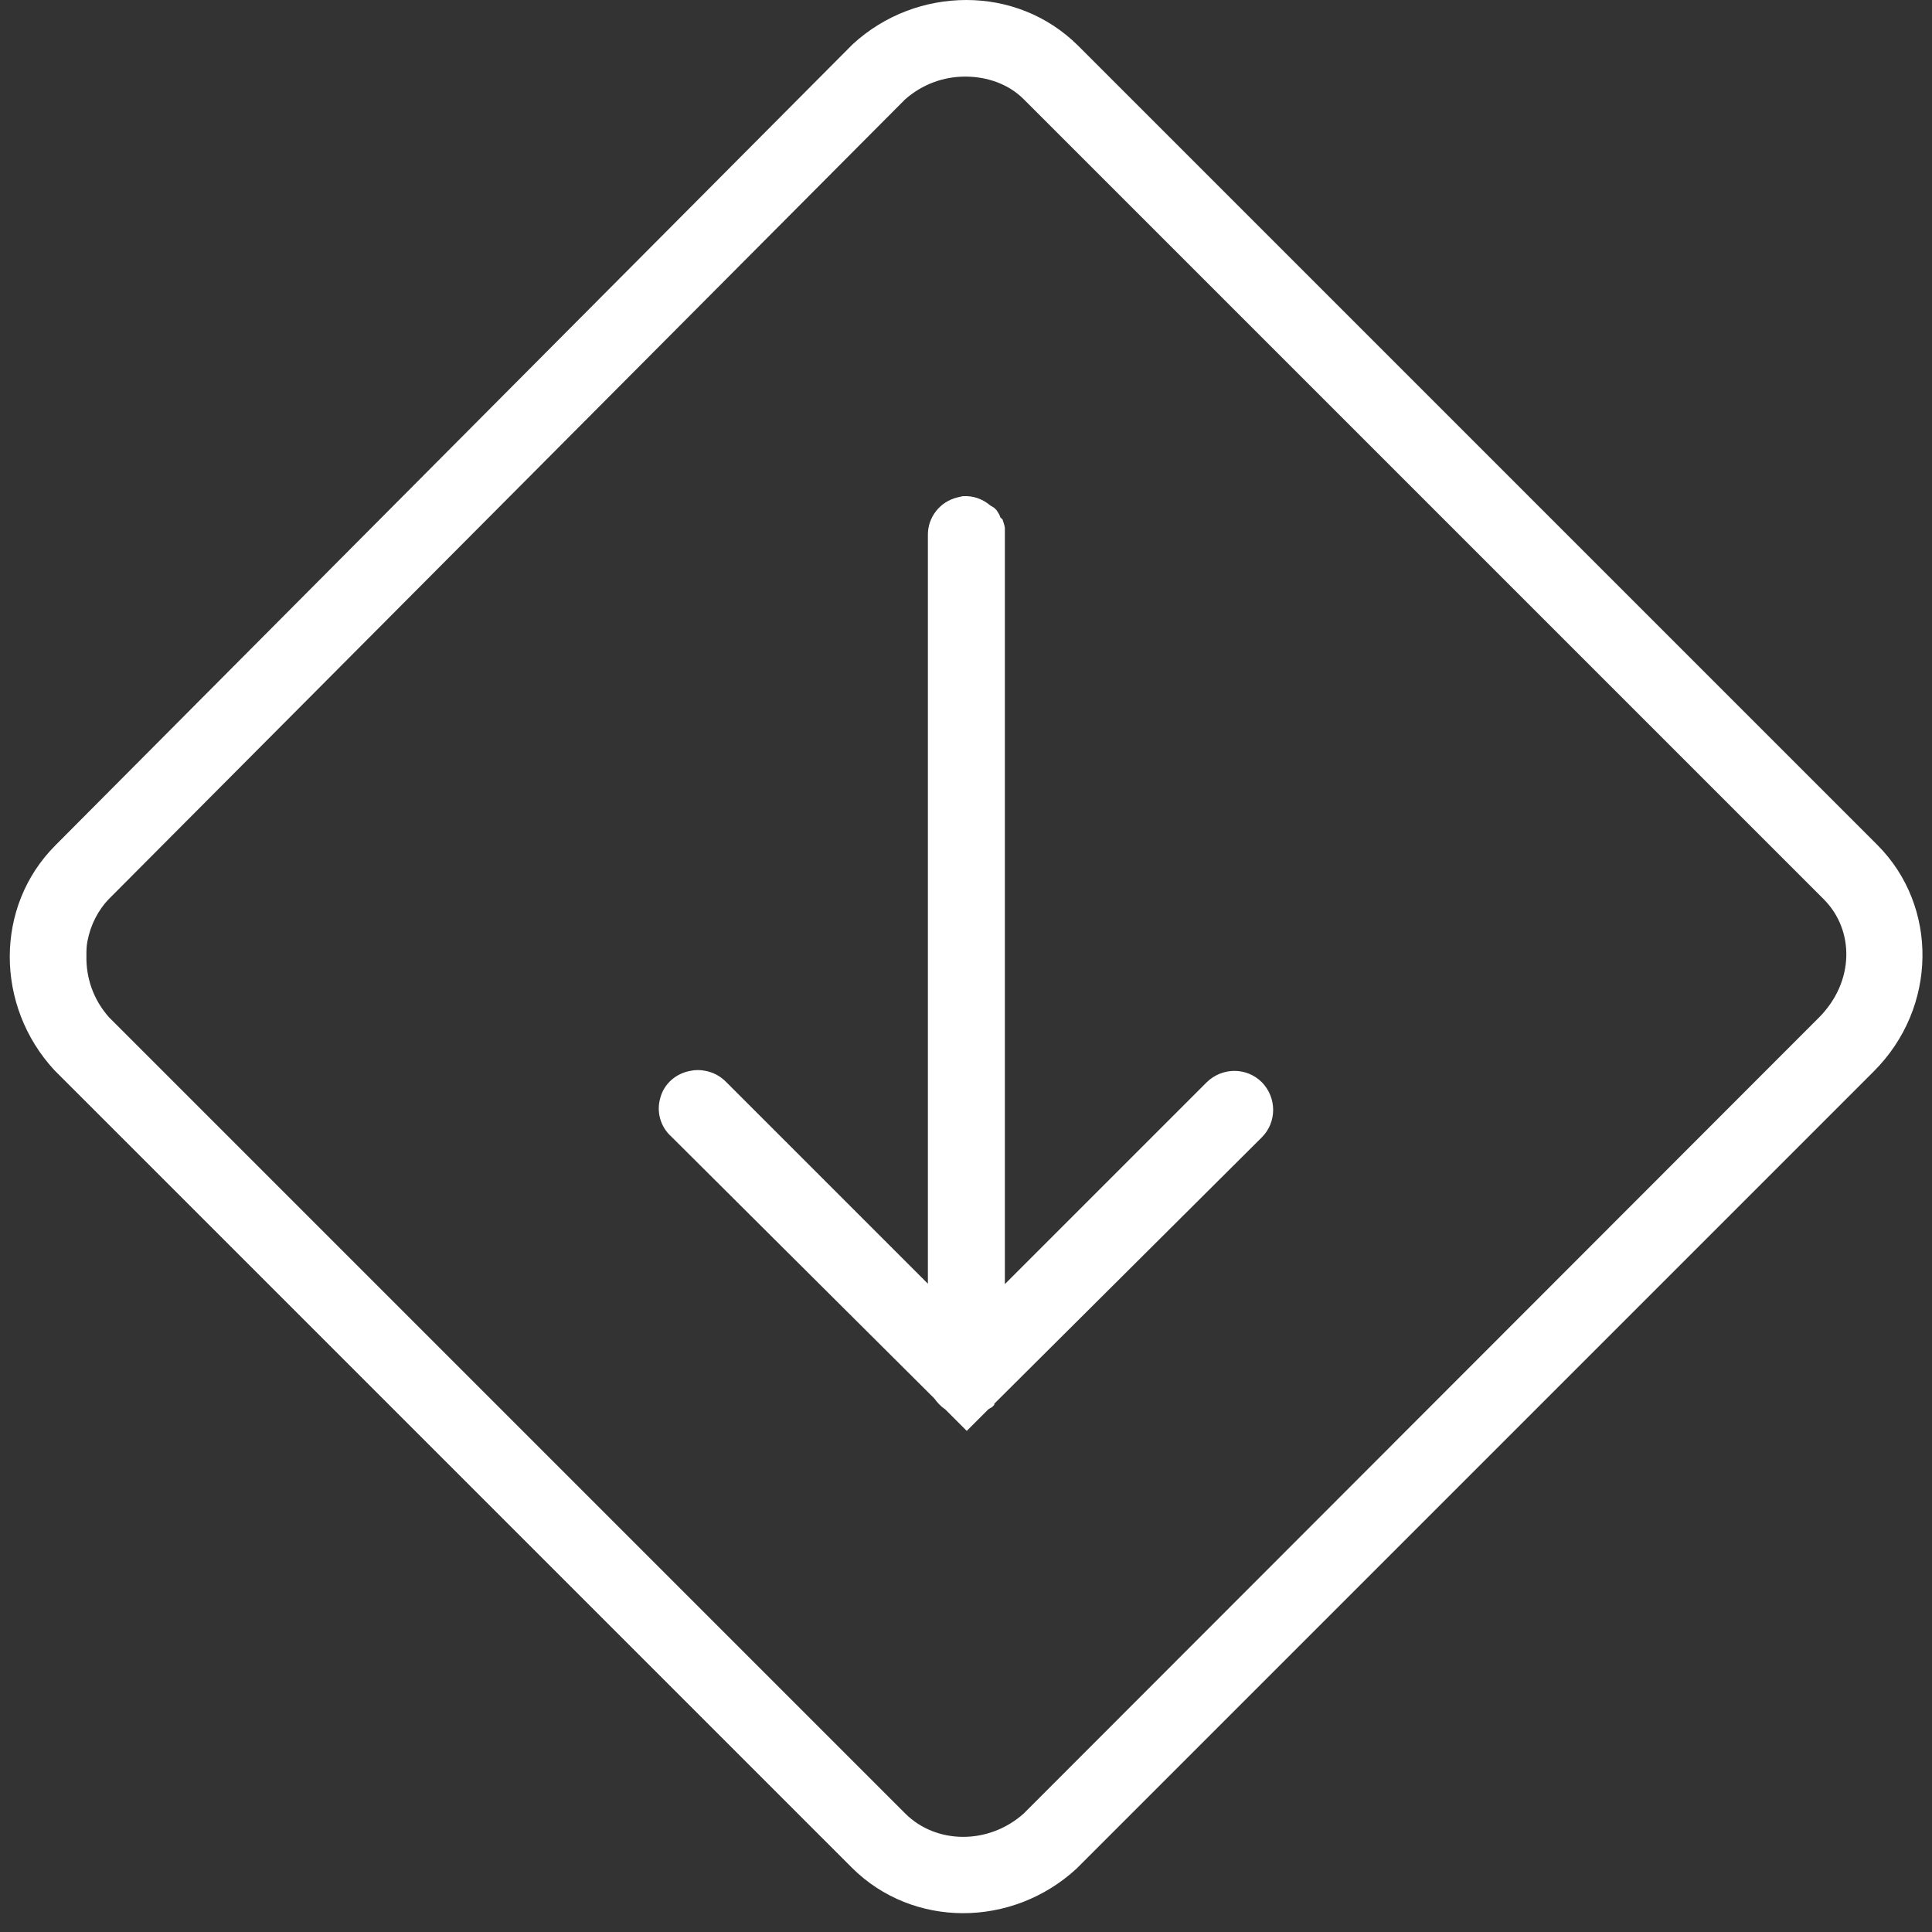<?xml version="1.0" encoding="utf-8"?>
<!-- Generator: Adobe Illustrator 25.1.0, SVG Export Plug-In . SVG Version: 6.00 Build 0)  -->
<svg version="1.1" id="Layer_1" xmlns="http://www.w3.org/2000/svg" xmlns:xlink="http://www.w3.org/1999/xlink" x="0px" y="0px"
	 viewBox="0 0 512 512" style="enable-background:new 0 0 512 512;" xml:space="preserve">
<rect x="0" y="0" width="512" height="512" fill="#333333" stroke="none"/>
<style type="text/css">
	.st0{fill:#FFFFFF;}
</style>
<path class="st0" d="M256.1,0c-10.8,0-21.6,3.9-30.1,11.7c-0.1,0.1-0.2,0.2-0.3,0.3l-211,212c-16.2,16.2-16,42.6-0.3,59.6
	c0.1,0.1,0.2,0.2,0.3,0.3l211,211c16.2,16.2,42.6,16,59.6,0.3c0.1-0.1,0.2-0.2,0.3-0.3l211-211c16.9-16.9,17.1-43.7,1-59.9l-212-212
	C277.5,4,266.9,0,256.1,0z M255.8,20.3c5.7,0,11.4,1.9,15.5,6l212,212c8.2,8.2,8.2,21.9-1.3,31.4L271.6,480.3
	c-0.1,0.1-0.2,0.2-0.3,0.3c-9.4,8.4-23.3,8.1-31.4,0L29.2,269.9c-0.1-0.1-0.2-0.2-0.3-0.3c-4.2-4.7-6.1-10.5-6-16.2
	c0-1.4,0-2.7,0.3-4.1c0.8-4.1,2.7-8,5.7-11.1L239.6,26.6l0.3-0.3C244.6,22.2,250.2,20.3,255.8,20.3z M255.1,131.5
	c-0.4,0.1-0.9,0.2-1.3,0.3c-4.7,1.1-8,5.3-7.9,10.1v198.3l-53.5-53.5c-1.5-1.5-3.3-2.5-5.4-2.9c-1.3-0.3-2.8-0.3-4.1,0
	c-3.8,0.7-6.9,3.4-7.9,7.1c-1.1,3.7,0,7.7,2.9,10.3l69.7,69.4c0.8,1.1,1.7,2.1,2.9,2.9l5.7,5.7l5.7-5.7c0.3-0.2,0.6-0.4,1-0.6
	l0.6-0.6c0-0.1,0-0.2,0-0.3c0.2-0.2,0.4-0.4,0.6-0.6l70.3-70c4-4,4-10.5,0-14.6c-4-4-10.5-4-14.6,0l-53.5,53.5V141.9
	c0-0.3,0-0.6,0-1c0-0.3,0-0.6,0-1c-0.1-0.8-0.4-1.5-0.6-2.2c-0.2-0.2-0.4-0.4-0.6-0.6c-0.2-0.7-0.6-1.3-1-1.9
	c-0.2-0.2-0.4-0.4-0.6-0.6c-0.3-0.2-0.6-0.4-1-0.6C260.4,132.2,257.8,131.3,255.1,131.5z"/>
</svg>
